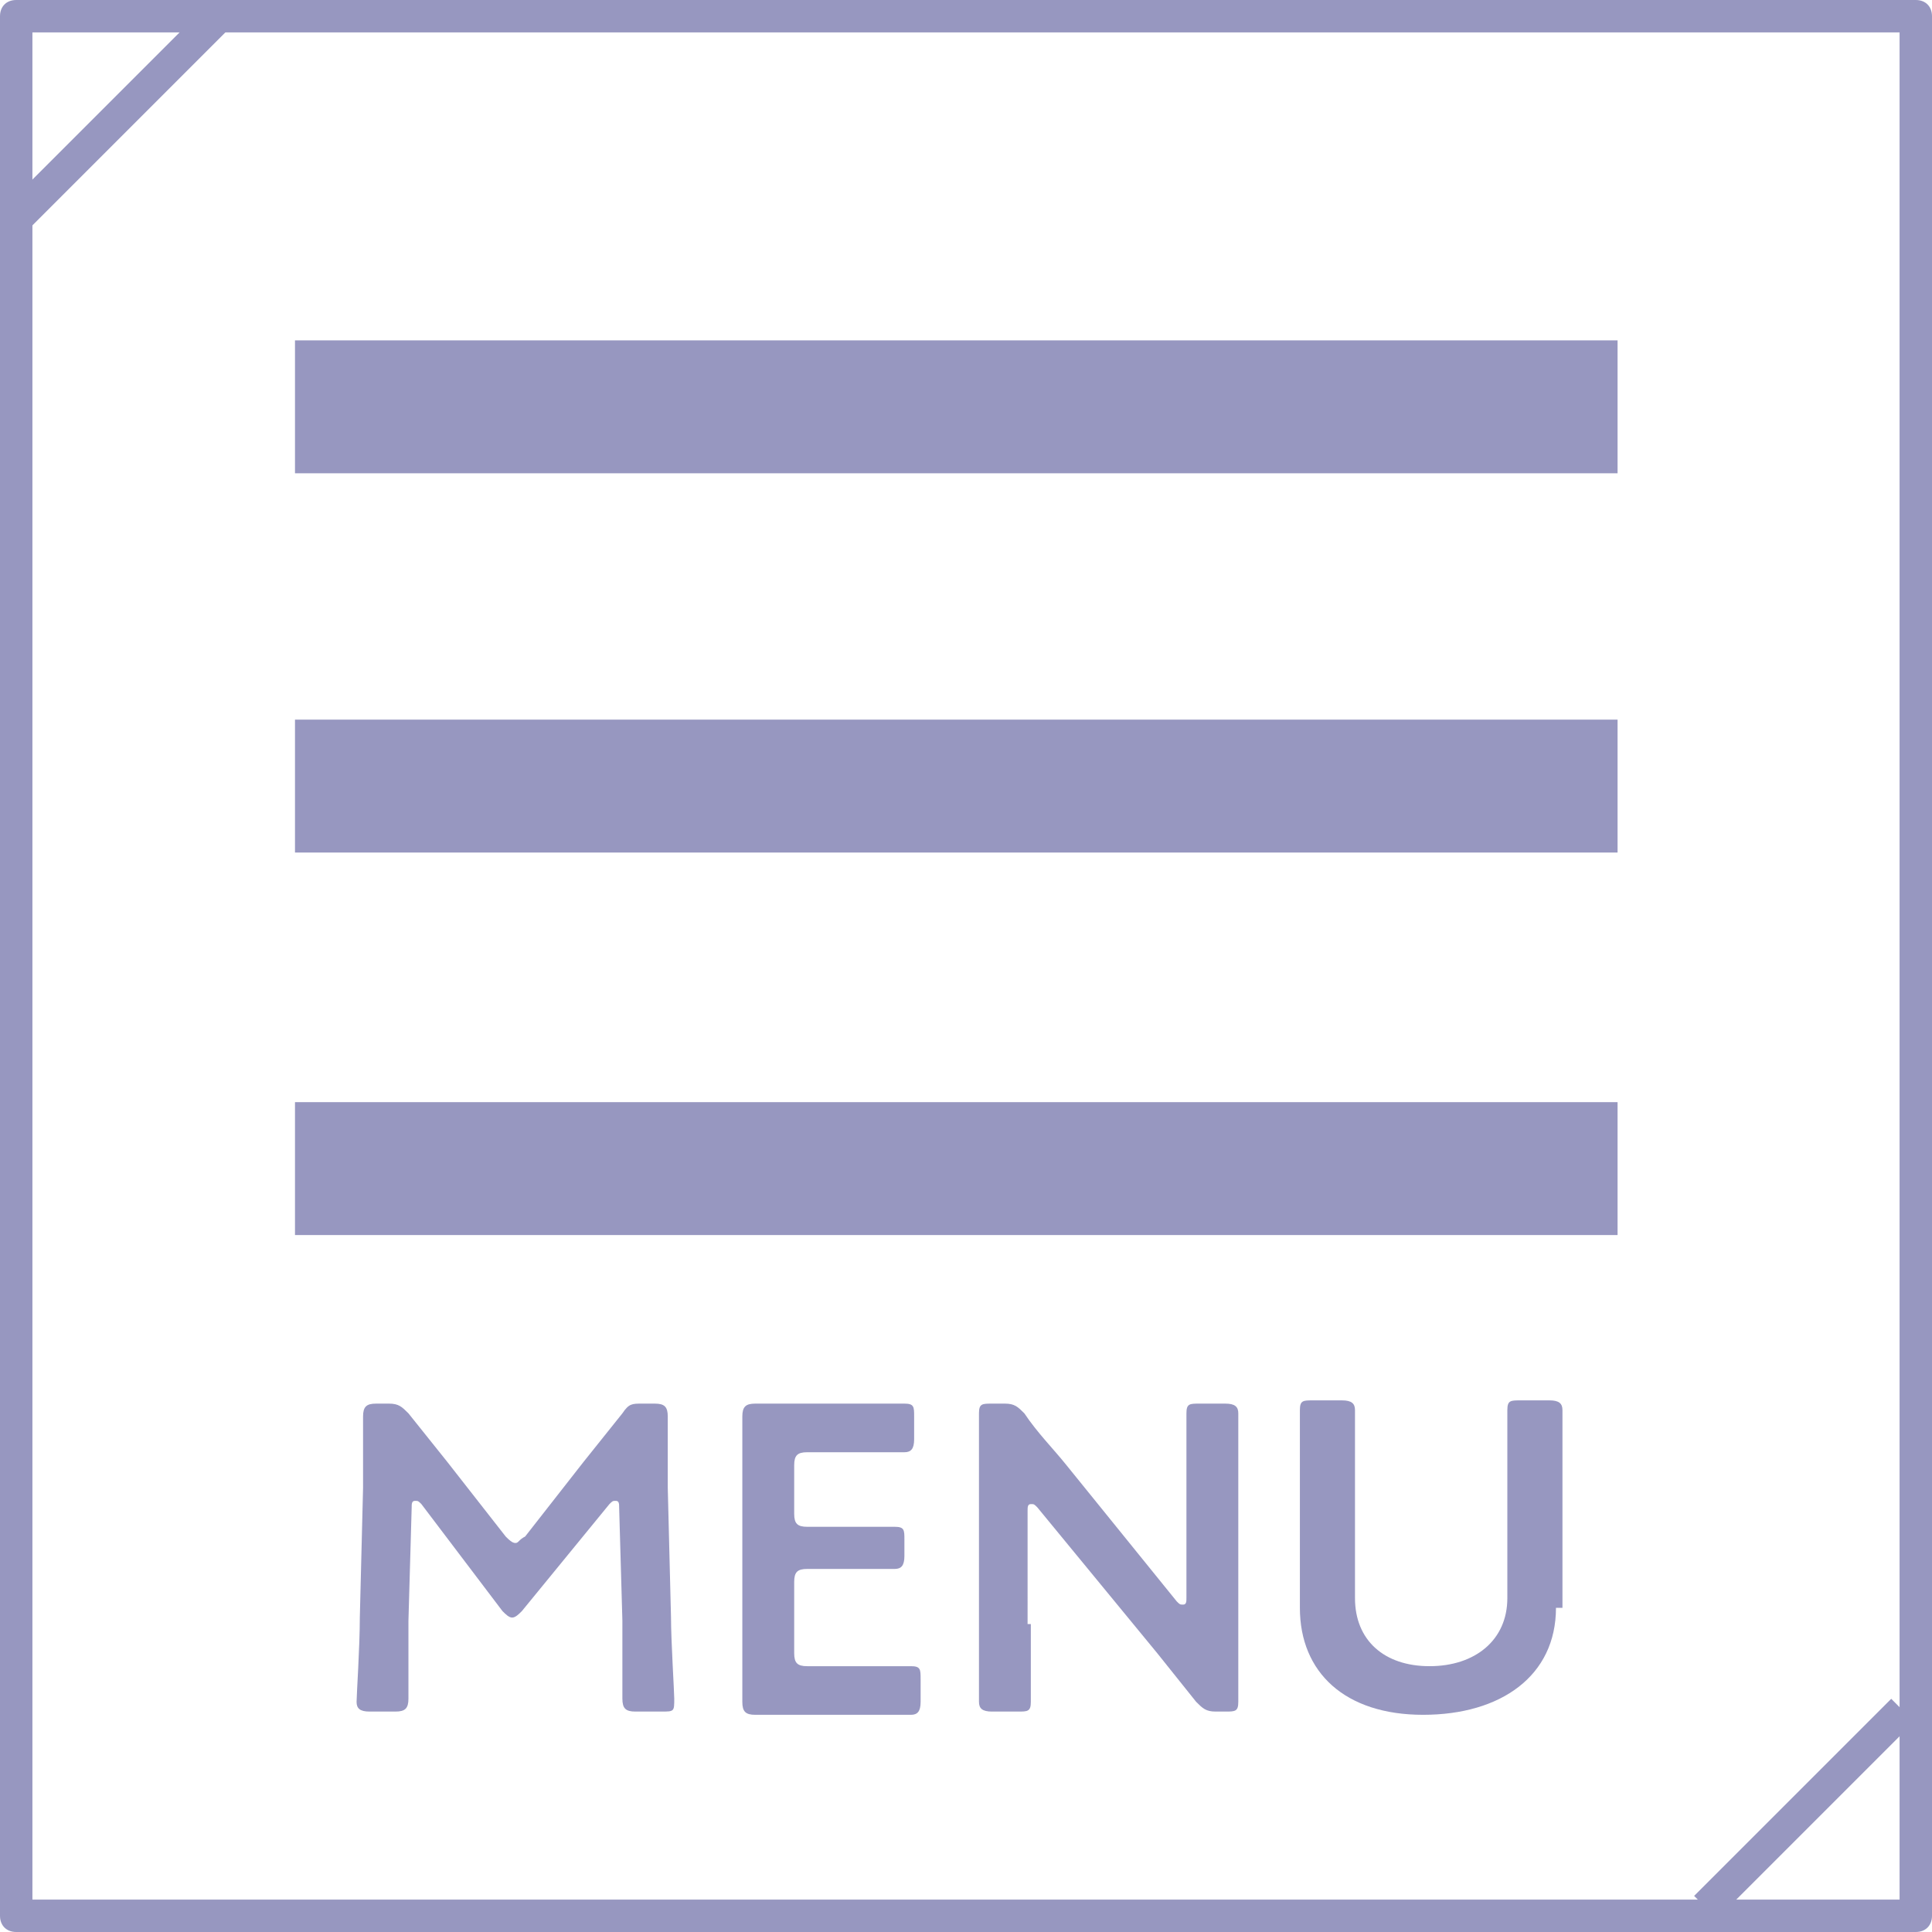 <?xml version="1.0" encoding="utf-8"?>
<!-- Generator: Adobe Illustrator 21.1.0, SVG Export Plug-In . SVG Version: 6.00 Build 0)  -->
<svg version="1.1" id="レイヤー_1" xmlns="http://www.w3.org/2000/svg" xmlns:xlink="http://www.w3.org/1999/xlink" x="0px"
	 y="0px" width="59.6px" height="59.6px" viewBox="0 0 59.6 59.6" style="enable-background:new 0 0 59.6 59.6;"
	 xml:space="preserve">
<style type="text/css">
	.st0{fill:#9797C0;}
</style>
<g>
	<path class="st0" d="M59.1,59.6H0.5c-0.3,0-0.5-0.2-0.5-0.5V0.5C0,0.2,0.2,0,0.5,0h58.6c0.3,0,0.5,0.2,0.5,0.5v58.6
		C59.6,59.4,59.4,59.6,59.1,59.6z M1,58.6h57.6V1H1V58.6z"/>
	<rect x="9.1" y="10.5" class="st0" width="40.8" height="4.1"/>
	<rect x="9.1" y="22.2" class="st0" width="40.8" height="4.1"/>
	<rect x="9.1" y="34" class="st0" width="40.8" height="4.1"/>
	<g>
		<path class="st0" d="M12.6,50c0,0.5,0,2.1,0,2.4c0,0.3-0.1,0.4-0.4,0.4h-0.8c-0.3,0-0.4-0.1-0.4-0.3c0-0.2,0.1-1.7,0.1-2.6l0.1-4
			c0-0.7,0-1.9,0-2.2c0-0.3,0.1-0.4,0.4-0.4H12c0.3,0,0.4,0.1,0.6,0.3c0.4,0.5,0.8,1,1.2,1.5l1.8,2.3c0.1,0.1,0.2,0.2,0.3,0.2
			c0.1,0,0.1-0.1,0.3-0.2l1.8-2.3c0.4-0.5,0.8-1,1.2-1.5c0.2-0.3,0.3-0.3,0.6-0.3h0.4c0.3,0,0.4,0.1,0.4,0.4c0,0.2,0,1.3,0,2.2
			l0.1,4c0,0.7,0.1,2.3,0.1,2.5c0,0.4,0,0.4-0.4,0.4h-0.8c-0.3,0-0.4-0.1-0.4-0.4c0-0.4,0-1.7,0-2.4l-0.1-3.5c0-0.1,0-0.2-0.1-0.2
			s-0.1,0-0.2,0.1l-2.7,3.3c-0.1,0.1-0.2,0.2-0.3,0.2s-0.2-0.1-0.3-0.2L13,46.4c-0.1-0.1-0.1-0.1-0.2-0.1s-0.1,0.1-0.1,0.2L12.6,50z
			"/>
		<path class="st0" d="M26.1,51.4c0.6,0,1.9,0,2,0c0.3,0,0.3,0.1,0.3,0.4v0.7c0,0.3-0.1,0.4-0.3,0.4c-0.1,0-1.3,0-2,0h-1
			c-0.6,0-1.7,0-1.8,0c-0.3,0-0.4-0.1-0.4-0.4c0-0.8,0-1.6,0-2.3v-4.2c0-0.7,0-1.6,0-2.3c0-0.3,0.1-0.4,0.4-0.4c0.1,0,1.2,0,1.8,0
			h0.8c0.6,0,1.9,0,2,0c0.3,0,0.3,0.1,0.3,0.4v0.7c0,0.3-0.1,0.4-0.3,0.4c-0.1,0-1.3,0-2,0h-1c-0.3,0-0.4,0.1-0.4,0.4v1.5
			c0,0.3,0.1,0.4,0.4,0.4h0.7c0.6,0,1.9,0,2,0c0.3,0,0.3,0.1,0.3,0.4V48c0,0.3-0.1,0.4-0.3,0.4c-0.1,0-1.3,0-2,0h-0.7
			c-0.3,0-0.4,0.1-0.4,0.4V51c0,0.3,0.1,0.4,0.4,0.4H26.1z"/>
		<path class="st0" d="M31.8,50.1c0,0.8,0,2.3,0,2.4c0,0.3-0.1,0.3-0.4,0.3h-0.8c-0.3,0-0.4-0.1-0.4-0.3c0-0.1,0-1.6,0-2.4v-4.3
			c0-0.8,0-2.1,0-2.2c0-0.3,0.1-0.3,0.4-0.3H31c0.3,0,0.4,0.1,0.6,0.3c0.4,0.6,0.9,1.1,1.3,1.6l3.4,4.2c0.1,0.1,0.1,0.1,0.2,0.1
			c0.1,0,0.1-0.1,0.1-0.2v-3.3c0-0.8,0-2.3,0-2.4c0-0.3,0.1-0.3,0.4-0.3h0.8c0.3,0,0.4,0.1,0.4,0.3c0,0.1,0,1.6,0,2.4v4.3
			c0,0.7,0,2.1,0,2.2c0,0.3-0.1,0.3-0.4,0.3h-0.3c-0.3,0-0.4-0.1-0.6-0.3c-0.4-0.5-0.8-1-1.2-1.5L32,46.5c-0.1-0.1-0.1-0.1-0.2-0.1
			c-0.1,0-0.1,0.1-0.1,0.2V50.1z"/>
		<path class="st0" d="M48,49.6c0,2.1-1.7,3.3-4.1,3.3c-2.4,0-3.8-1.3-3.8-3.3v-3.7c0-0.8,0-2.3,0-2.4c0-0.3,0.1-0.3,0.4-0.3h0.9
			c0.3,0,0.4,0.1,0.4,0.3c0,0.1,0,1.6,0,2.4v3.4c0,1.3,0.9,2.1,2.3,2.1s2.4-0.8,2.4-2.1v-3.4c0-0.8,0-2.3,0-2.4
			c0-0.3,0.1-0.3,0.4-0.3h0.9c0.3,0,0.4,0.1,0.4,0.3c0,0.1,0,1.6,0,2.4V49.6z"/>
	</g>
	<rect x="-0.7" y="3.2" transform="matrix(0.707 -0.707 0.707 0.707 -1.58 3.594)" class="st0" width="8.6" height="1"/>
	<rect x="51.4" y="55.3" transform="matrix(0.707 -0.707 0.707 0.707 -23.175 55.729)" class="st0" width="8.6" height="1"/>
</g>
</svg>
